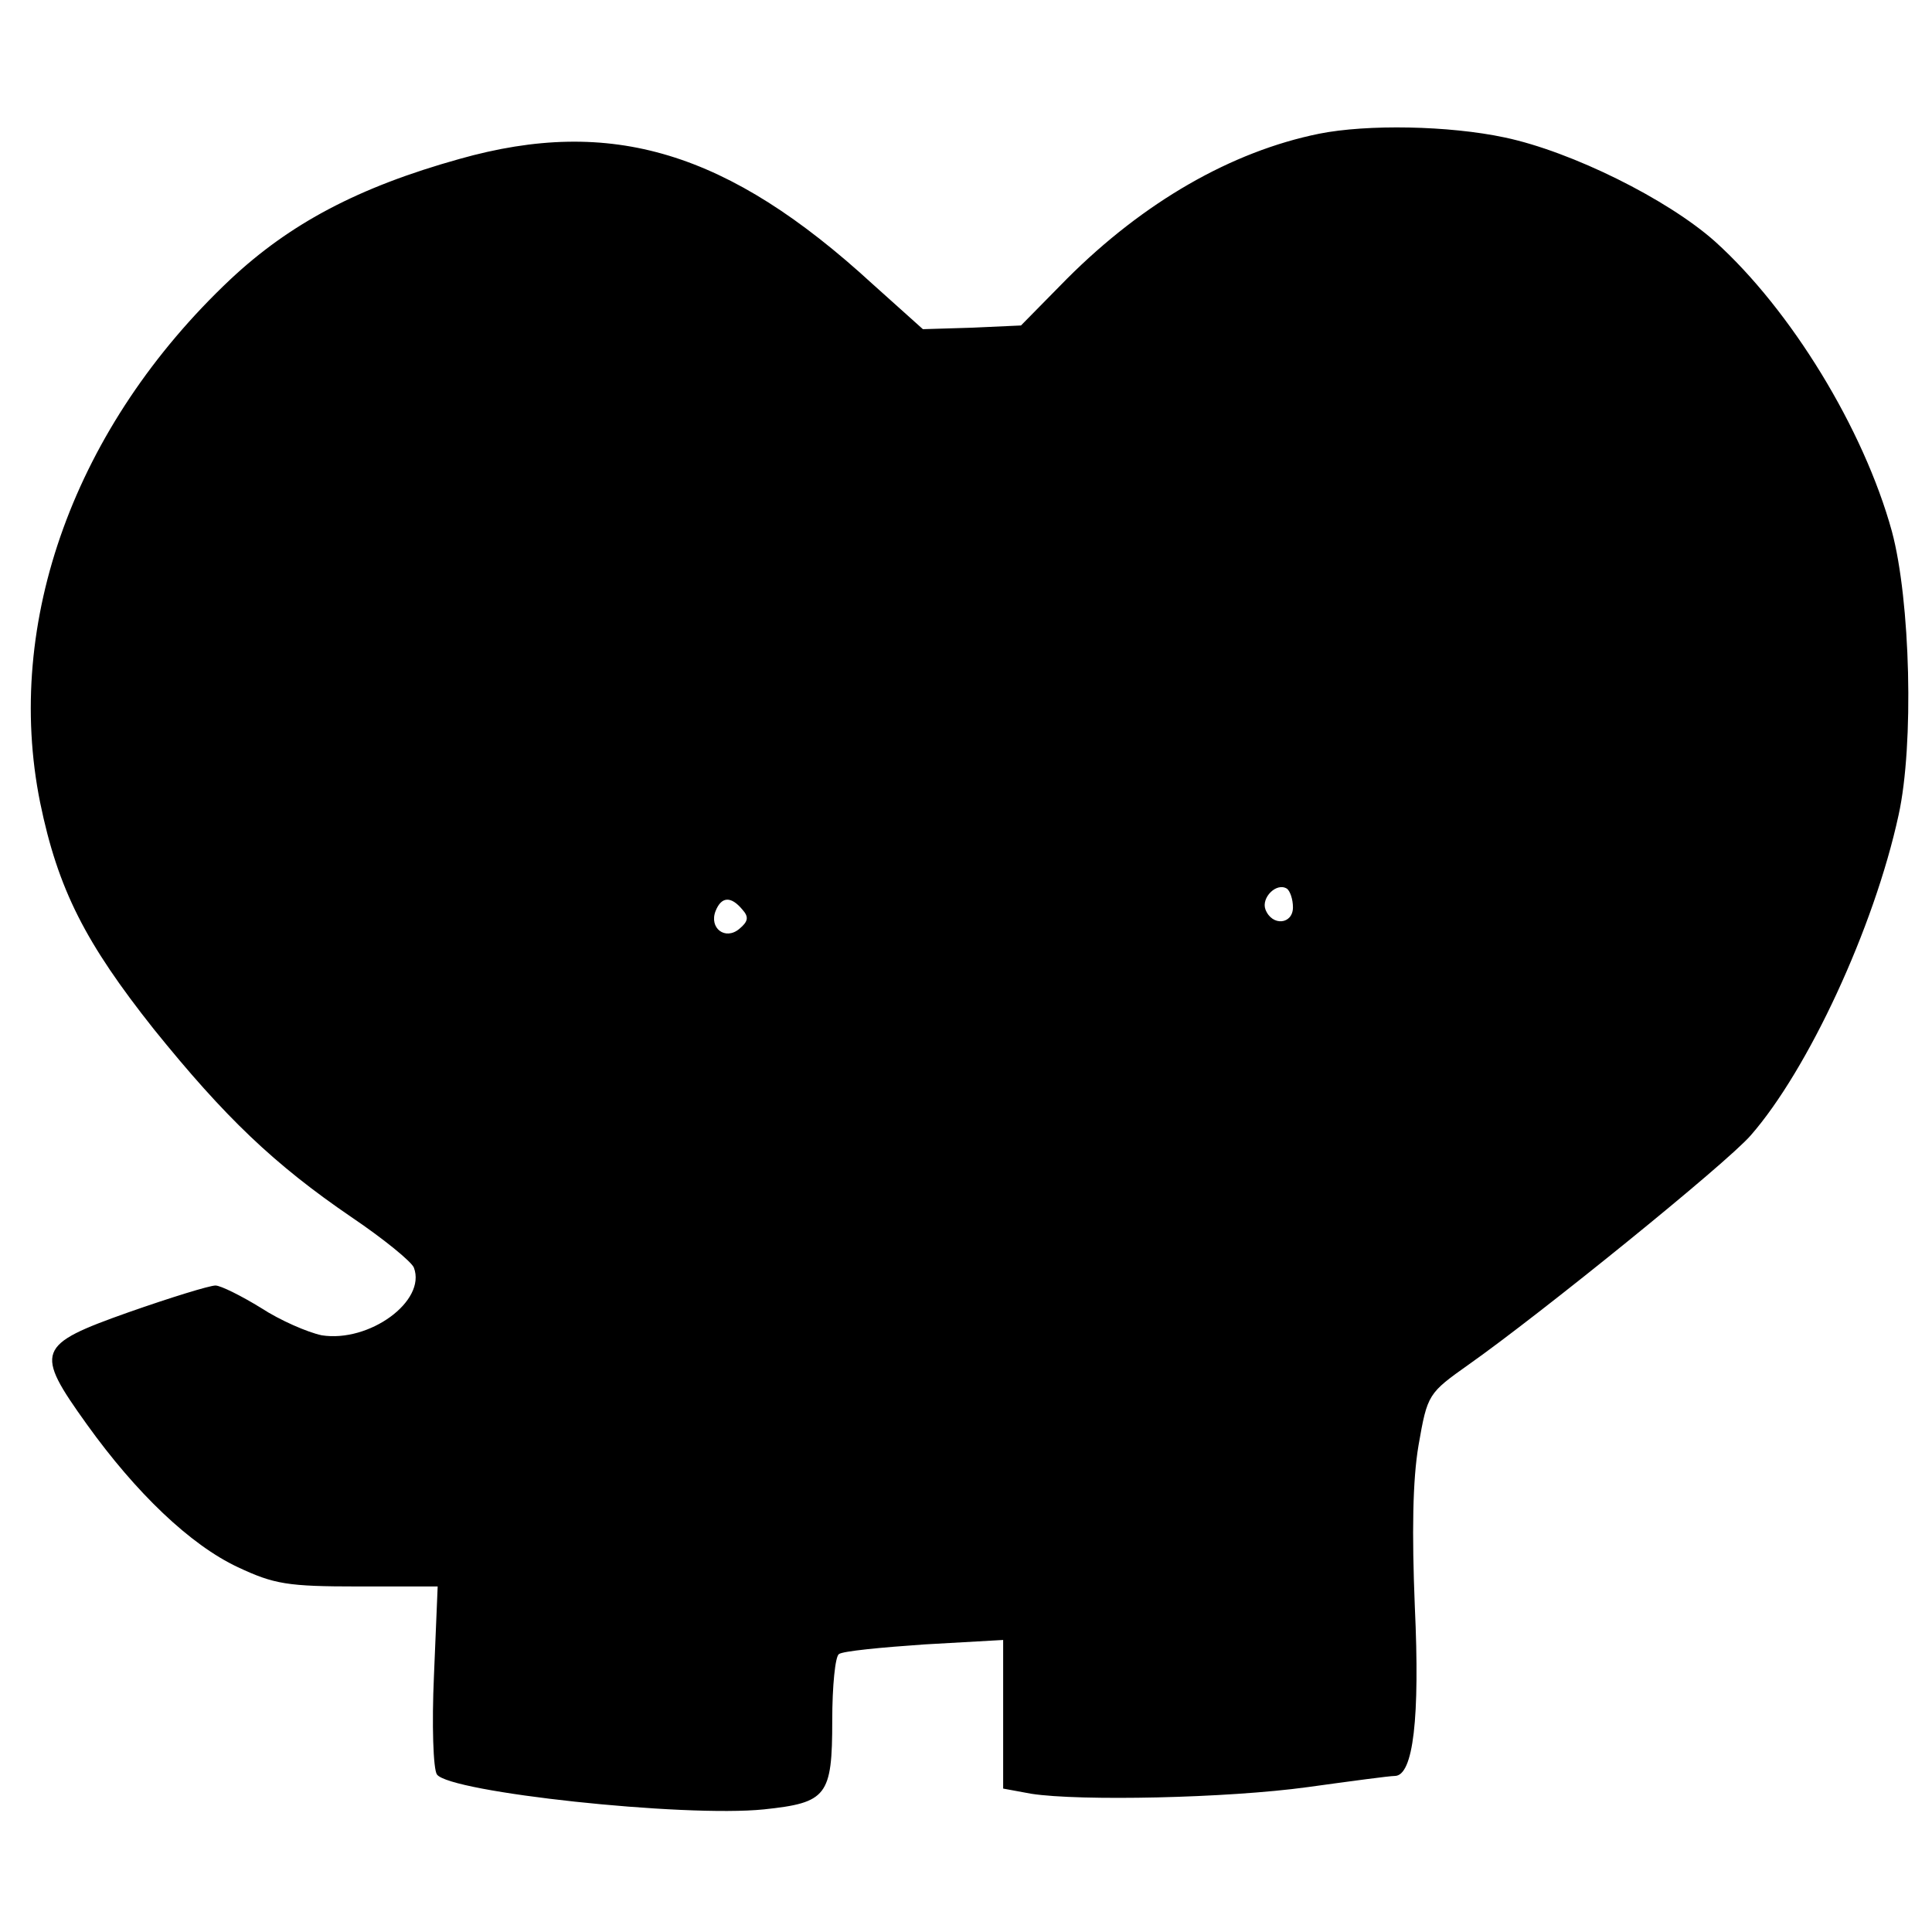 <?xml version="1.0" standalone="no"?>
<!DOCTYPE svg PUBLIC "-//W3C//DTD SVG 20010904//EN"
 "http://www.w3.org/TR/2001/REC-SVG-20010904/DTD/svg10.dtd">
<svg version="1.0" xmlns="http://www.w3.org/2000/svg"
 width="260pt" height="260pt" viewBox="0 0 260 260"
 preserveAspectRatio="xMidYMid meet">
<g transform="translate(0,260) scale(0.1,-0.1)"
fill="#000000" stroke="none">
<path d="M1775 2420 c-118 -24 -236 -92 -339 -195 l-62 -63 -66 -3 -66 -2 -68
61 c-194 178 -351 226 -556 168 -136 -38 -228 -87 -308 -162 -209 -197 -305
-461 -256 -704 24 -117 61 -189 153 -305 96 -119 162 -182 266 -253 43 -29 81
-60 84 -68 17 -45 -60 -101 -124 -91 -19 4 -56 20 -82 37 -26 16 -54 30 -61
30 -8 0 -60 -16 -117 -36 -124 -44 -127 -52 -56 -151 66 -92 139 -162 203
-192 49 -23 67 -26 162 -26 l107 0 -5 -120 c-3 -66 -1 -126 4 -133 17 -24 332
-58 440 -47 85 9 92 18 92 120 0 46 4 86 9 89 5 4 57 9 115 13 l106 6 0 -100
0 -100 38 -7 c65 -10 263 -6 372 9 58 8 110 15 117 15 25 0 34 78 27 228 -4
99 -3 170 5 217 12 69 13 70 68 109 95 67 346 270 379 308 77 88 166 279 199
431 21 95 16 289 -9 382 -38 138 -136 298 -238 390 -64 57 -193 121 -283 140
-75 16 -185 18 -250 5z m-35 -1041 c0 -23 -28 -26 -37 -3 -6 16 15 37 29 28 4
-3 8 -14 8 -25z m-741 -3 c9 -10 8 -16 -4 -26 -19 -16 -41 1 -32 24 8 20 21
20 36 2z"/>
</g>
</svg>
